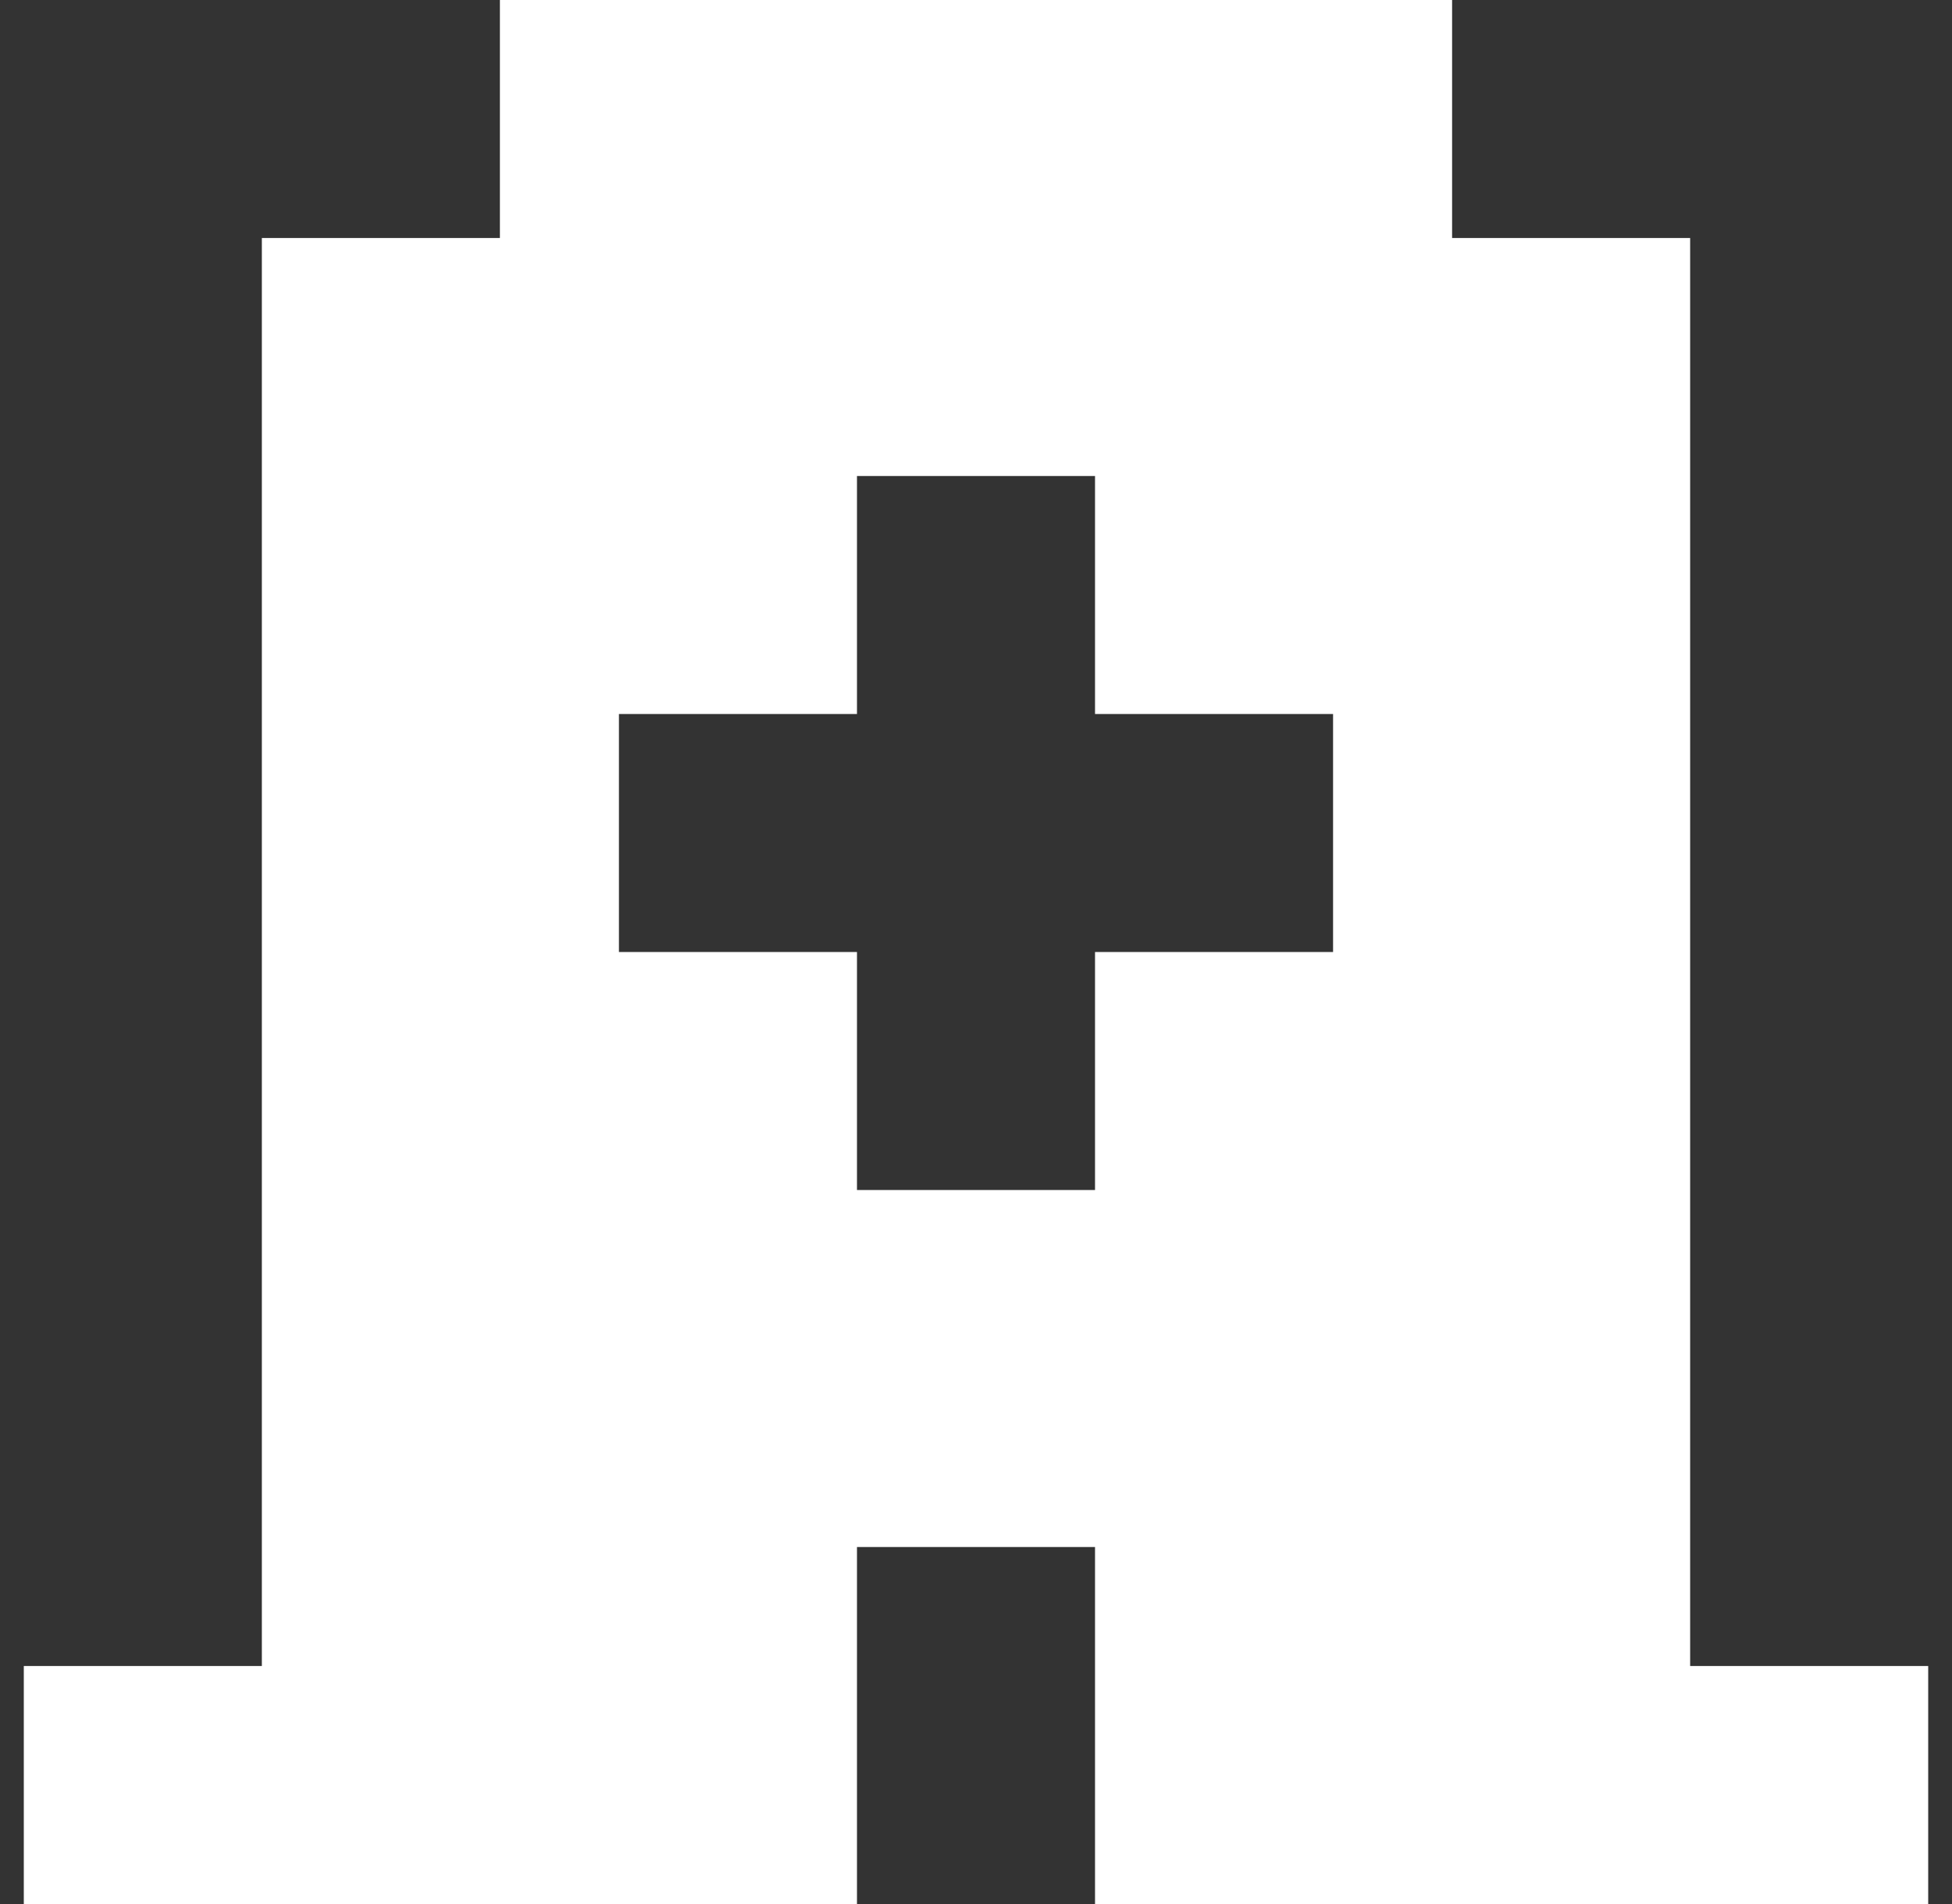 <svg width="41" height="40" viewBox="0 0 41 40" fill="none" xmlns="http://www.w3.org/2000/svg">
<rect x="0" y="0" width="41" height="40" fill="#333333" stroke="none"/>
<path fill-rule="evenodd" clip-rule="evenodd" d="M10.5 0H30.5V5H35.5V35H40.5V40H23V32.5H18V40H0.5V35H5.5V5H10.5V0ZM18 10H23V15H28V20H23V25H18V20H13V15H18V10Z" fill="white"/>
</svg>
